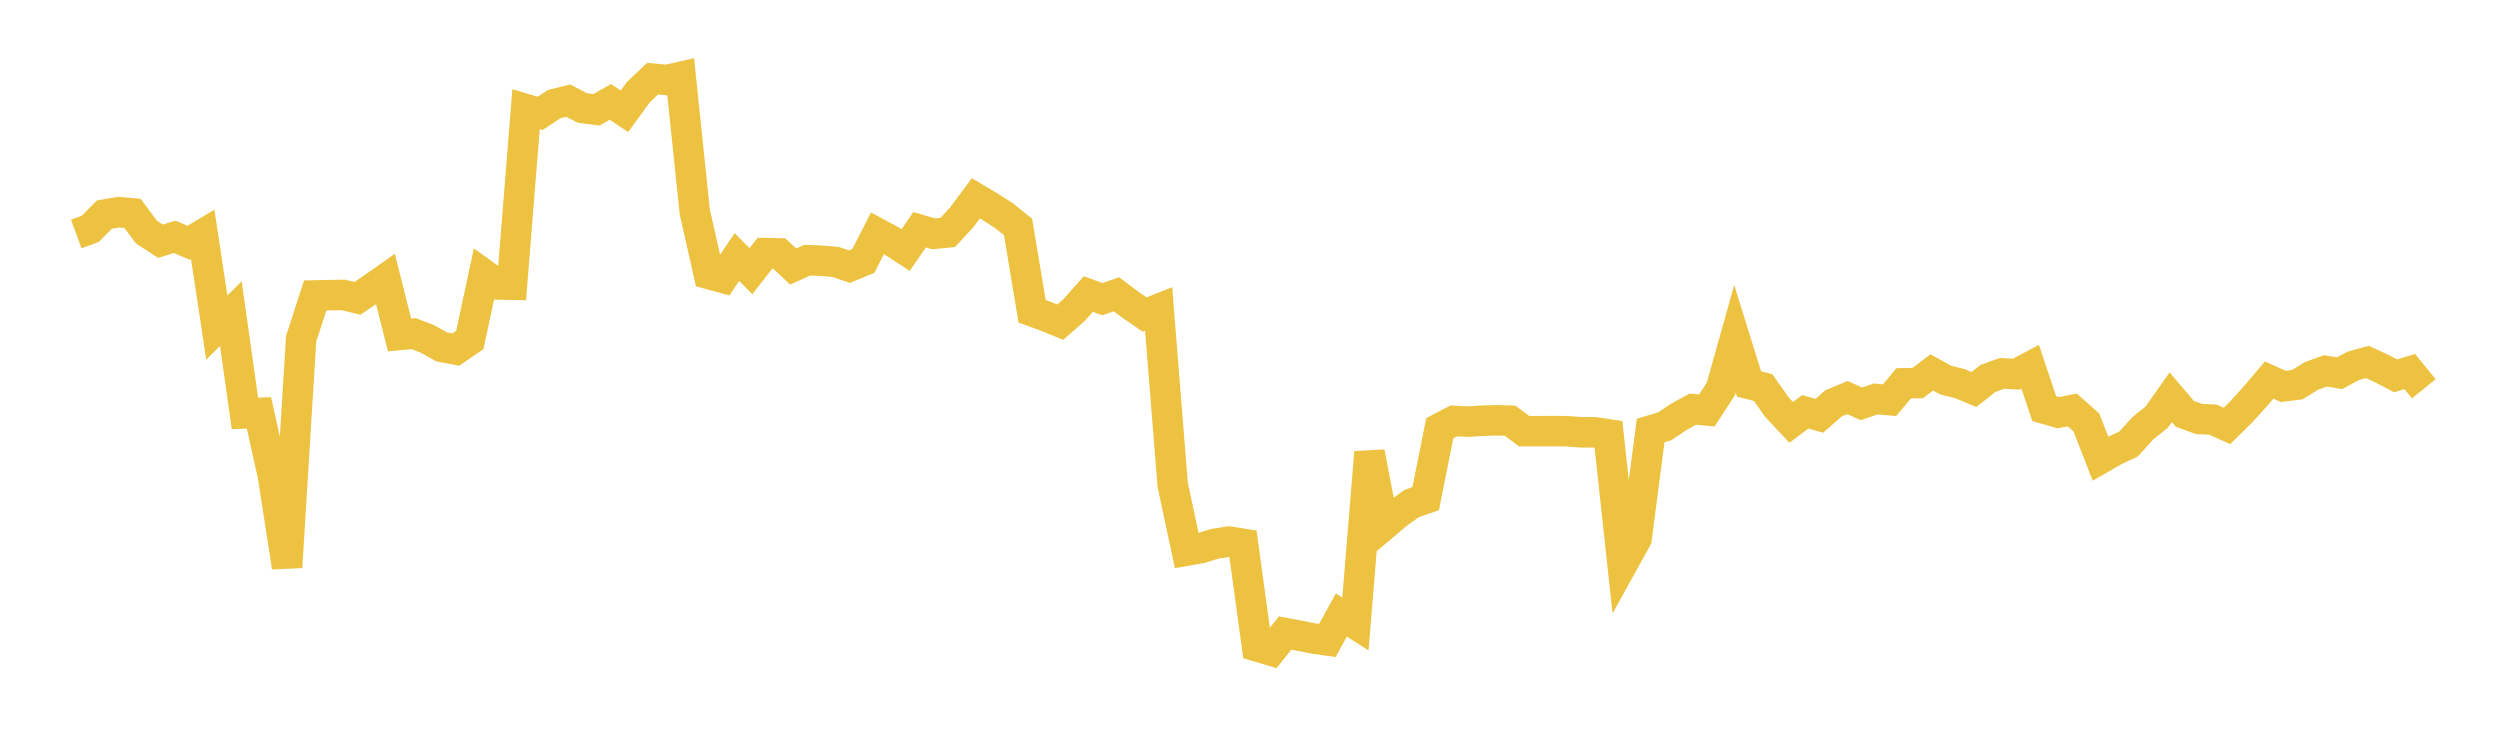 <svg width="164" height="48" xmlns="http://www.w3.org/2000/svg" xmlns:xlink="http://www.w3.org/1999/xlink"><path fill="none" stroke="rgb(237,194,64)" stroke-width="2" d="M5,15.35L5.922,15.011L6.844,14.079L7.766,13.918L8.689,13.996L9.611,15.231L10.533,15.824L11.455,15.536L12.377,15.926L13.299,15.377L14.222,21.492L15.144,20.57L16.066,27.118L16.988,27.084L17.91,31.247L18.832,37.206L19.754,22.222L20.677,19.381L21.599,19.361L22.521,19.347L23.443,19.573L24.365,18.954L25.287,18.303L26.21,21.974L27.132,21.885L28.054,22.241L28.976,22.758L29.898,22.933L30.82,22.301L31.743,17.996L32.665,18.659L33.587,18.678L34.509,7.162L35.431,7.437L36.353,6.831L37.275,6.601L38.198,7.083L39.12,7.206L40.042,6.685L40.964,7.299L41.886,6.036L42.808,5.161L43.731,5.247L44.653,5.041L45.575,13.886L46.497,17.976L47.419,18.226L48.341,16.861L49.263,17.789L50.186,16.603L51.108,16.622L52.03,17.482L52.952,17.068L53.874,17.102L54.796,17.178L55.719,17.492L56.641,17.111L57.563,15.302L58.485,15.801L59.407,16.401L60.329,15.071L61.251,15.339L62.174,15.248L63.096,14.249L64.018,13.01L64.94,13.558L65.862,14.149L66.784,14.888L67.707,20.422L68.629,20.757L69.551,21.134L70.473,20.324L71.395,19.29L72.317,19.624L73.24,19.306L74.162,19.997L75.084,20.633L76.006,20.267L76.928,31.793L77.85,36.12L78.772,35.956L79.695,35.672L80.617,35.527L81.539,35.674L82.461,42.404L83.383,42.679L84.305,41.529L85.228,41.7L86.15,41.884L87.072,42.016L87.994,40.347L88.916,40.935L89.838,29.67L90.76,34.471L91.683,33.692L92.605,33.031L93.527,32.71L94.449,28.092L95.371,27.611L96.293,27.659L97.216,27.603L98.138,27.572L99.06,27.596L99.982,28.285L100.904,28.285L101.826,28.282L102.749,28.284L103.671,28.356L104.593,28.358L105.515,28.494L106.437,36.997L107.359,35.332L108.281,28.244L109.204,27.966L110.126,27.348L111.048,26.841L111.97,26.926L112.892,25.509L113.814,22.222L114.737,25.188L115.659,25.425L116.581,26.725L117.503,27.709L118.425,27.012L119.347,27.277L120.269,26.466L121.192,26.08L122.114,26.491L123.036,26.173L123.958,26.251L124.88,25.146L125.802,25.131L126.725,24.431L127.647,24.938L128.569,25.165L129.491,25.551L130.413,24.827L131.335,24.491L132.257,24.546L133.18,24.058L134.102,26.809L135.024,27.073L135.946,26.894L136.868,27.715L137.79,30.089L138.713,29.558L139.635,29.125L140.557,28.106L141.479,27.364L142.401,26.06L143.323,27.146L144.246,27.484L145.168,27.528L146.09,27.943L147.012,27.029L147.934,26.018L148.856,24.93L149.778,25.346L150.701,25.235L151.623,24.667L152.545,24.329L153.467,24.484L154.389,23.993L155.311,23.746L156.234,24.175L157.156,24.658L158.078,24.371L159,25.505"></path></svg>